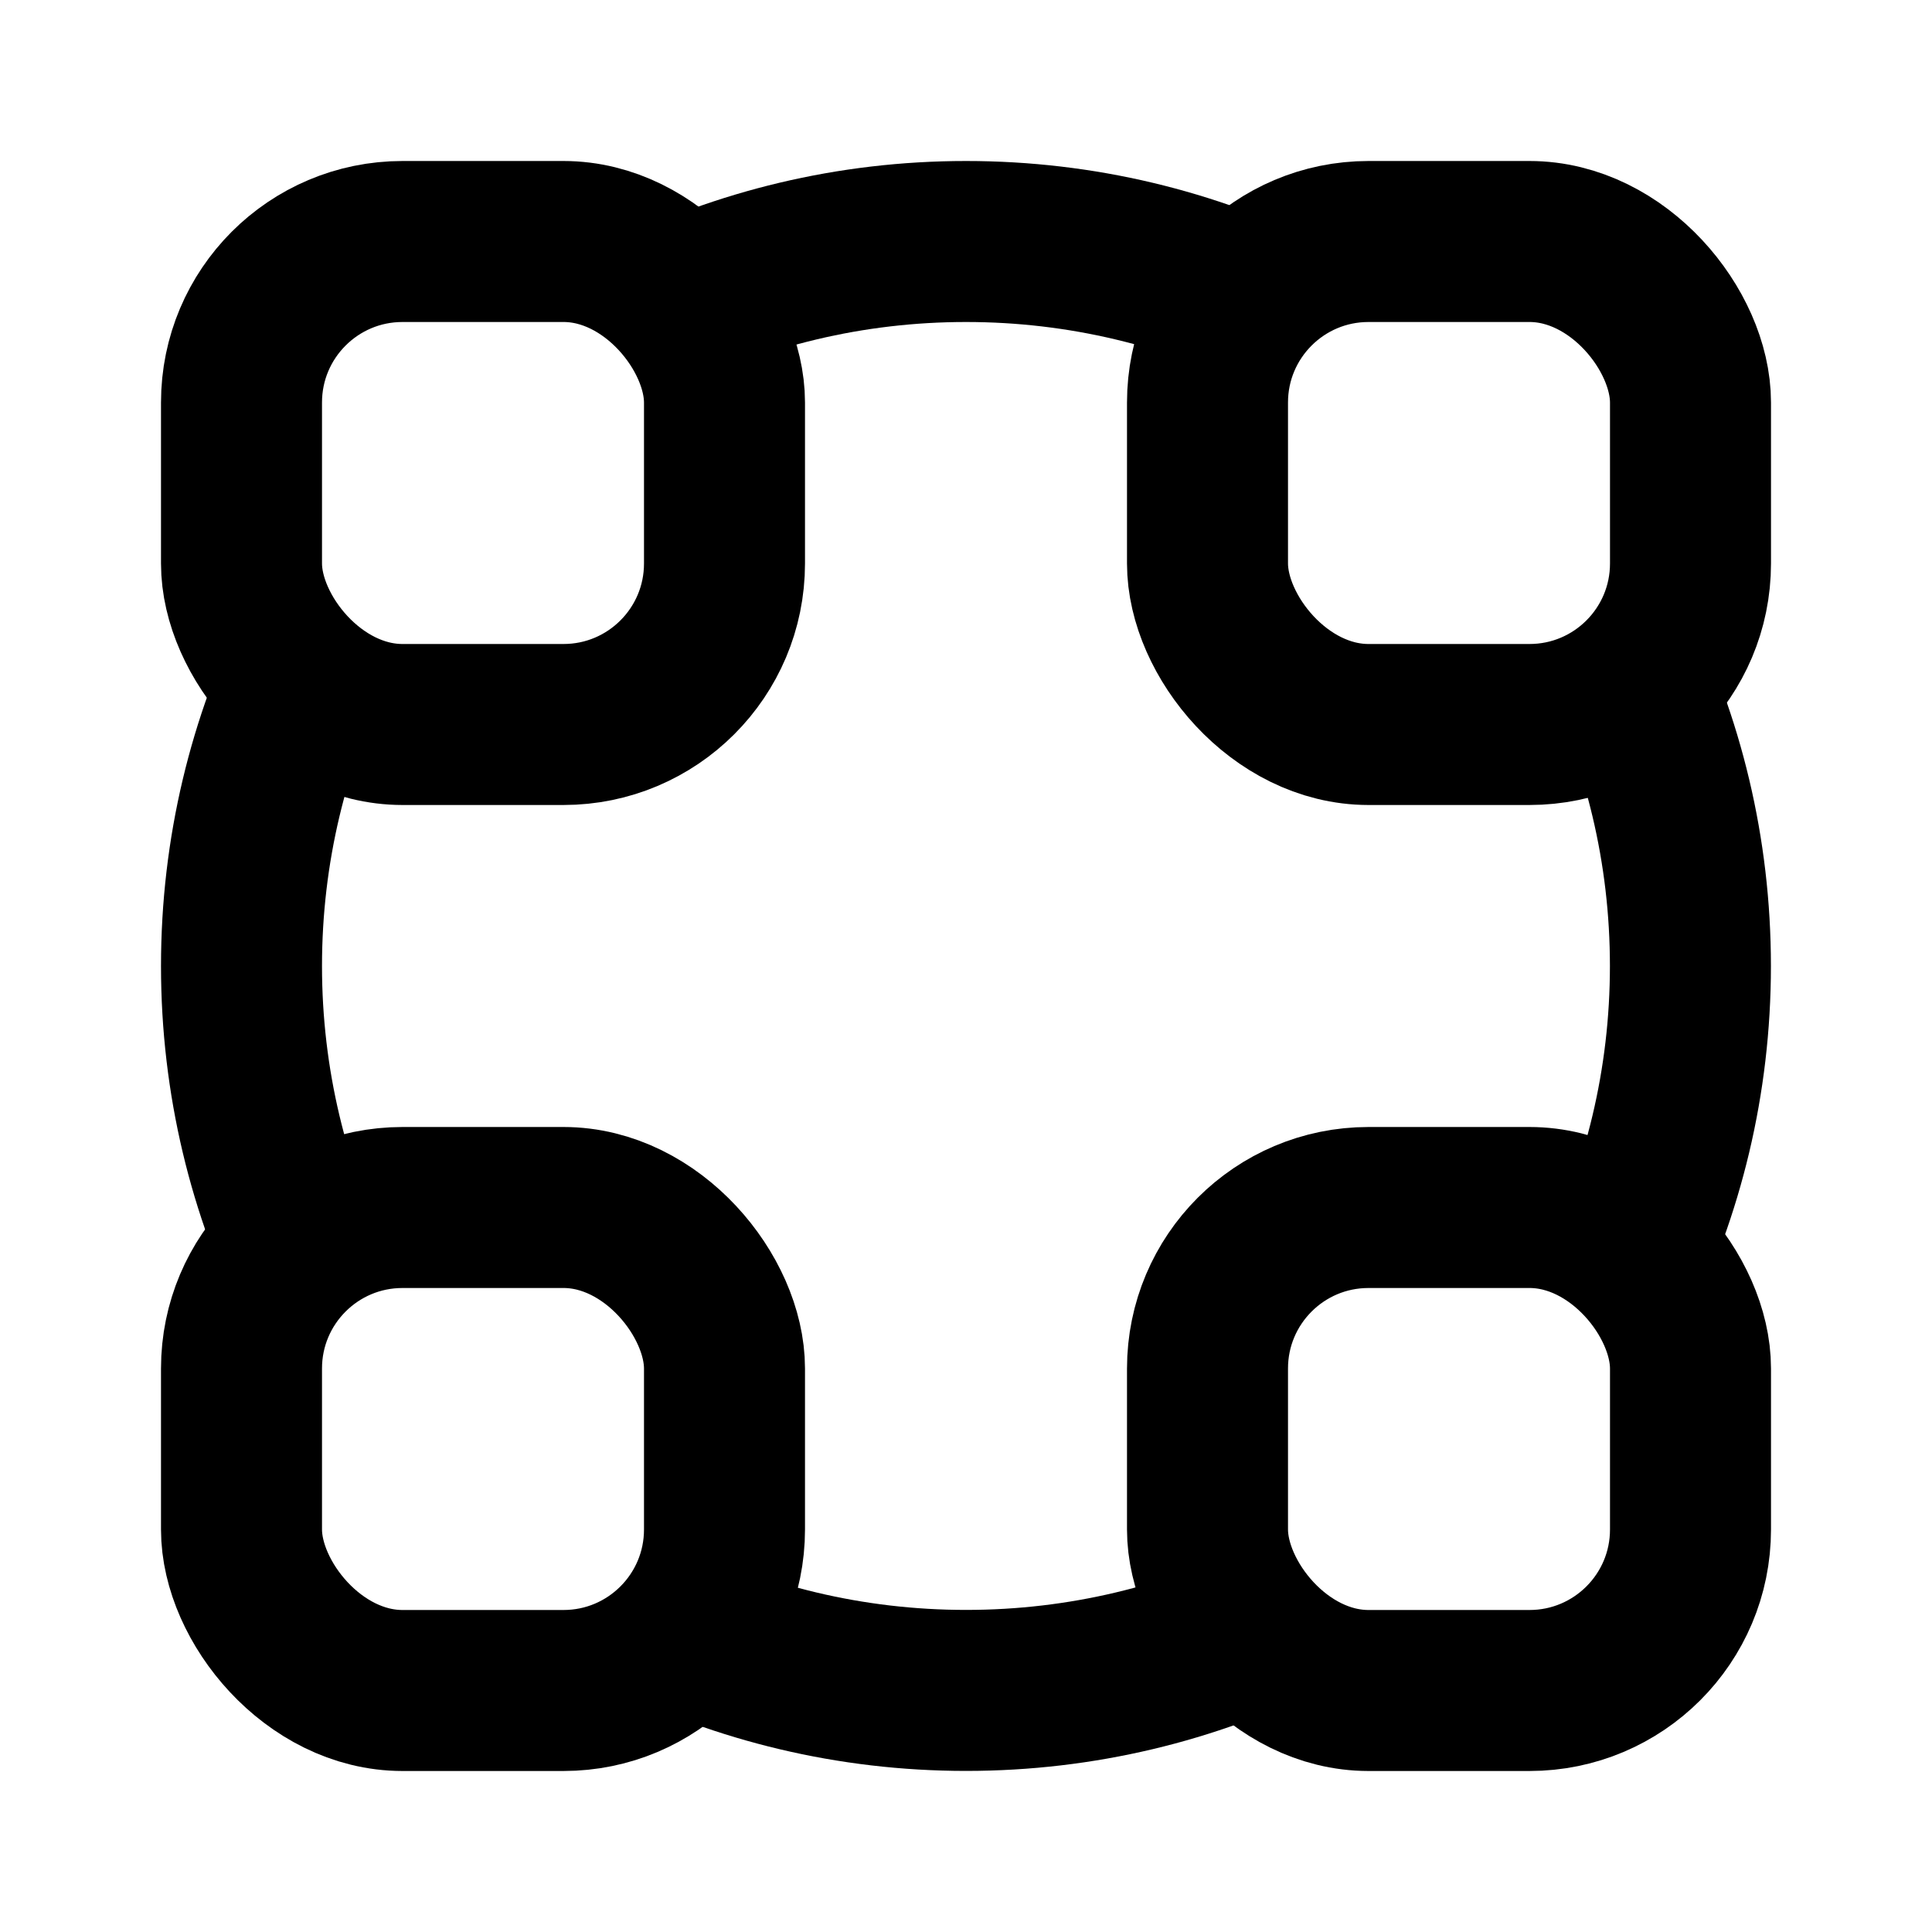 <svg fill="none" height="24" viewBox="0 0 24 24" width="24" xmlns="http://www.w3.org/2000/svg"><g stroke="currentColor" stroke-width="2"><rect height="6" rx="2" width="6" x="3" y="3"/><rect height="6" rx="2" width="6" x="3" y="15"/><rect height="6" rx="2" width="6" x="15" y="15"/><path d="m3.936 8c-.599 1.205-.936 2.563-.936 4s.337 2.795.936 4m4.064-12.064c1.205-.599 2.563-.936 4-.936s2.795.337 4 .936m4.064 4.064c.599 1.205.935 2.563.935 4s-.337 2.795-.935 4m-4.064 4.064c-1.205.599-2.563.935-4 .935s-2.795-.337-4-.935"/><rect height="6" rx="2" width="6" x="15" y="3"/></g></svg>